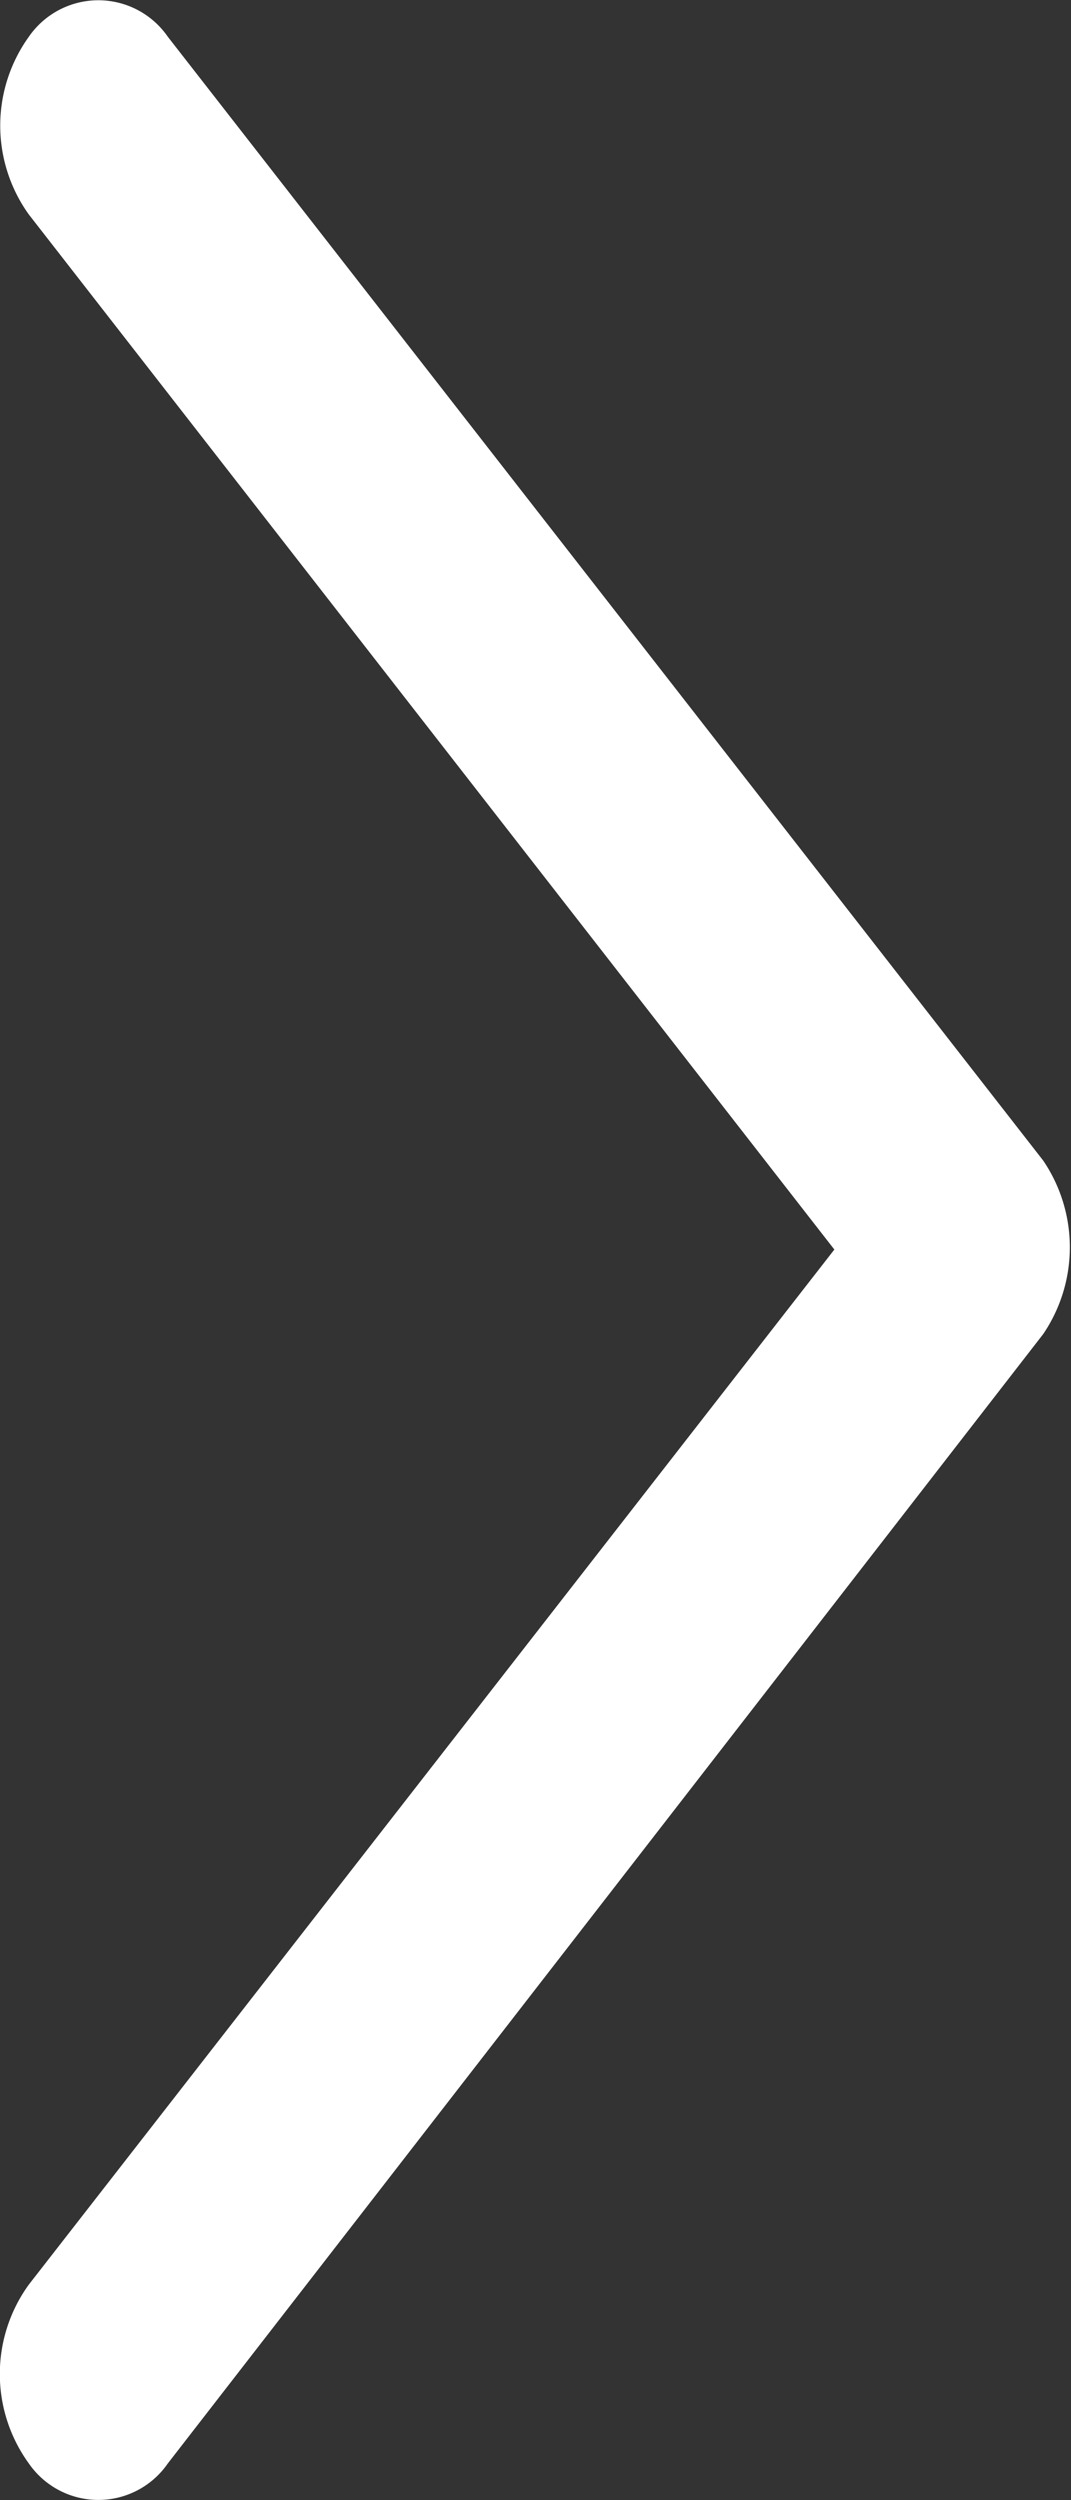 <svg xmlns="http://www.w3.org/2000/svg" fill="#fff" viewBox="0 0 9.64 22.49"><rect x="0" y="0" width="9.64" height="22.49" fill="#333333" stroke="none"/><title>icon-arrow-right</title><g id="Capa_2" data-name="Capa 2"><g id="Capa_1-2" data-name="Capa 1"><path id="Chevron_Right" data-name="Chevron Right" d="M9.39,10.44,1.51.33A.76.76,0,0,0,.26.33a1.37,1.37,0,0,0,0,1.6l7.25,9.31L.26,20.55a1.37,1.37,0,0,0,0,1.61.76.76,0,0,0,1.25,0L9.39,12A1.39,1.39,0,0,0,9.39,10.44Z"/></g></g></svg>